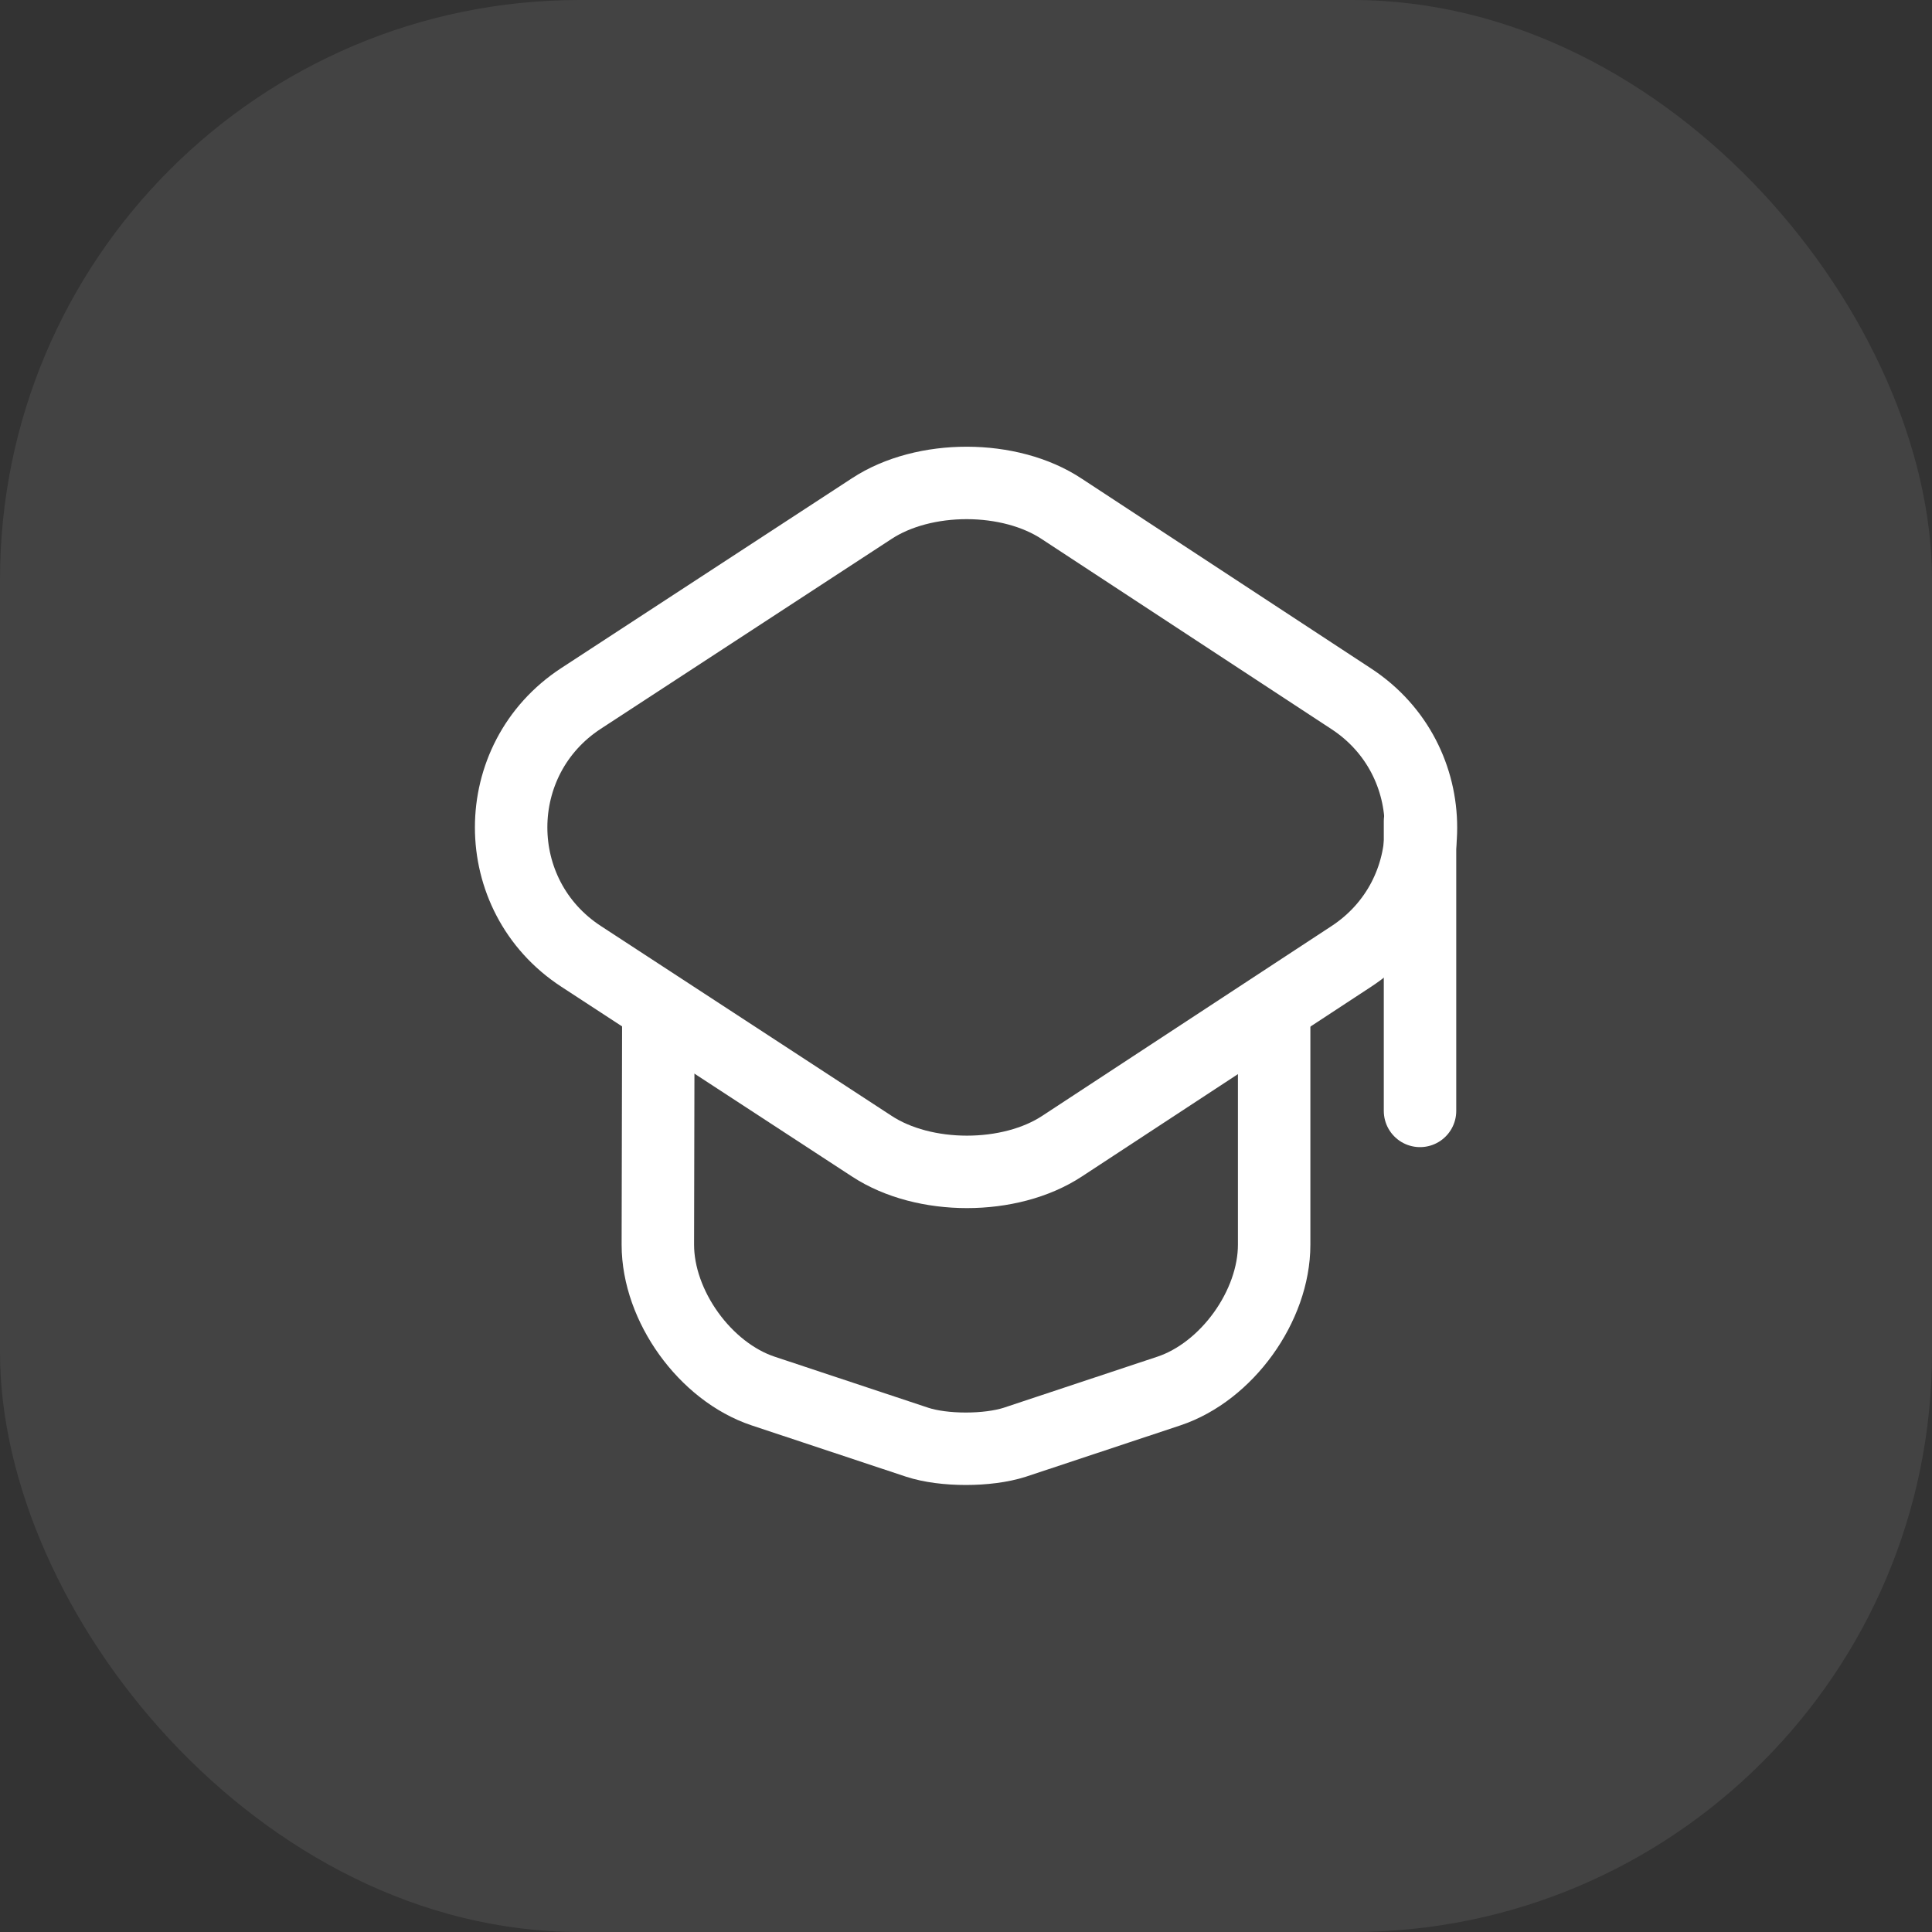<svg width="40" height="40" viewBox="0 0 40 40" fill="none" xmlns="http://www.w3.org/2000/svg">
<rect x="0" y="0" width="40" height="40" fill="#333333" stroke="none"/>
<rect width="40" height="40" rx="12" fill="white" fill-opacity="0.08"/>
<path d="M18.049 10.53L12.03 14.46C10.1 15.72 10.1 18.54 12.03 19.8L18.049 23.73C19.13 24.44 20.91 24.44 21.989 23.73L27.98 19.8C29.899 18.54 29.899 15.73 27.98 14.47L21.989 10.54C20.91 9.82 19.13 9.82 18.049 10.53Z" stroke="white" stroke-width="1.5" stroke-linecap="round" stroke-linejoin="round"/>
<path d="M13.63 21.08L13.62 25.77C13.62 27.04 14.6 28.4 15.8 28.8L18.99 29.86C19.54 30.04 20.45 30.04 21.01 29.86L24.2 28.8C25.4 28.4 26.38 27.04 26.38 25.77V21.13" stroke="white" stroke-width="1.5" stroke-linecap="round" stroke-linejoin="round"/>
<path d="M29.4 23V17" stroke="white" stroke-width="1.5" stroke-linecap="round" stroke-linejoin="round"/>
</svg>
